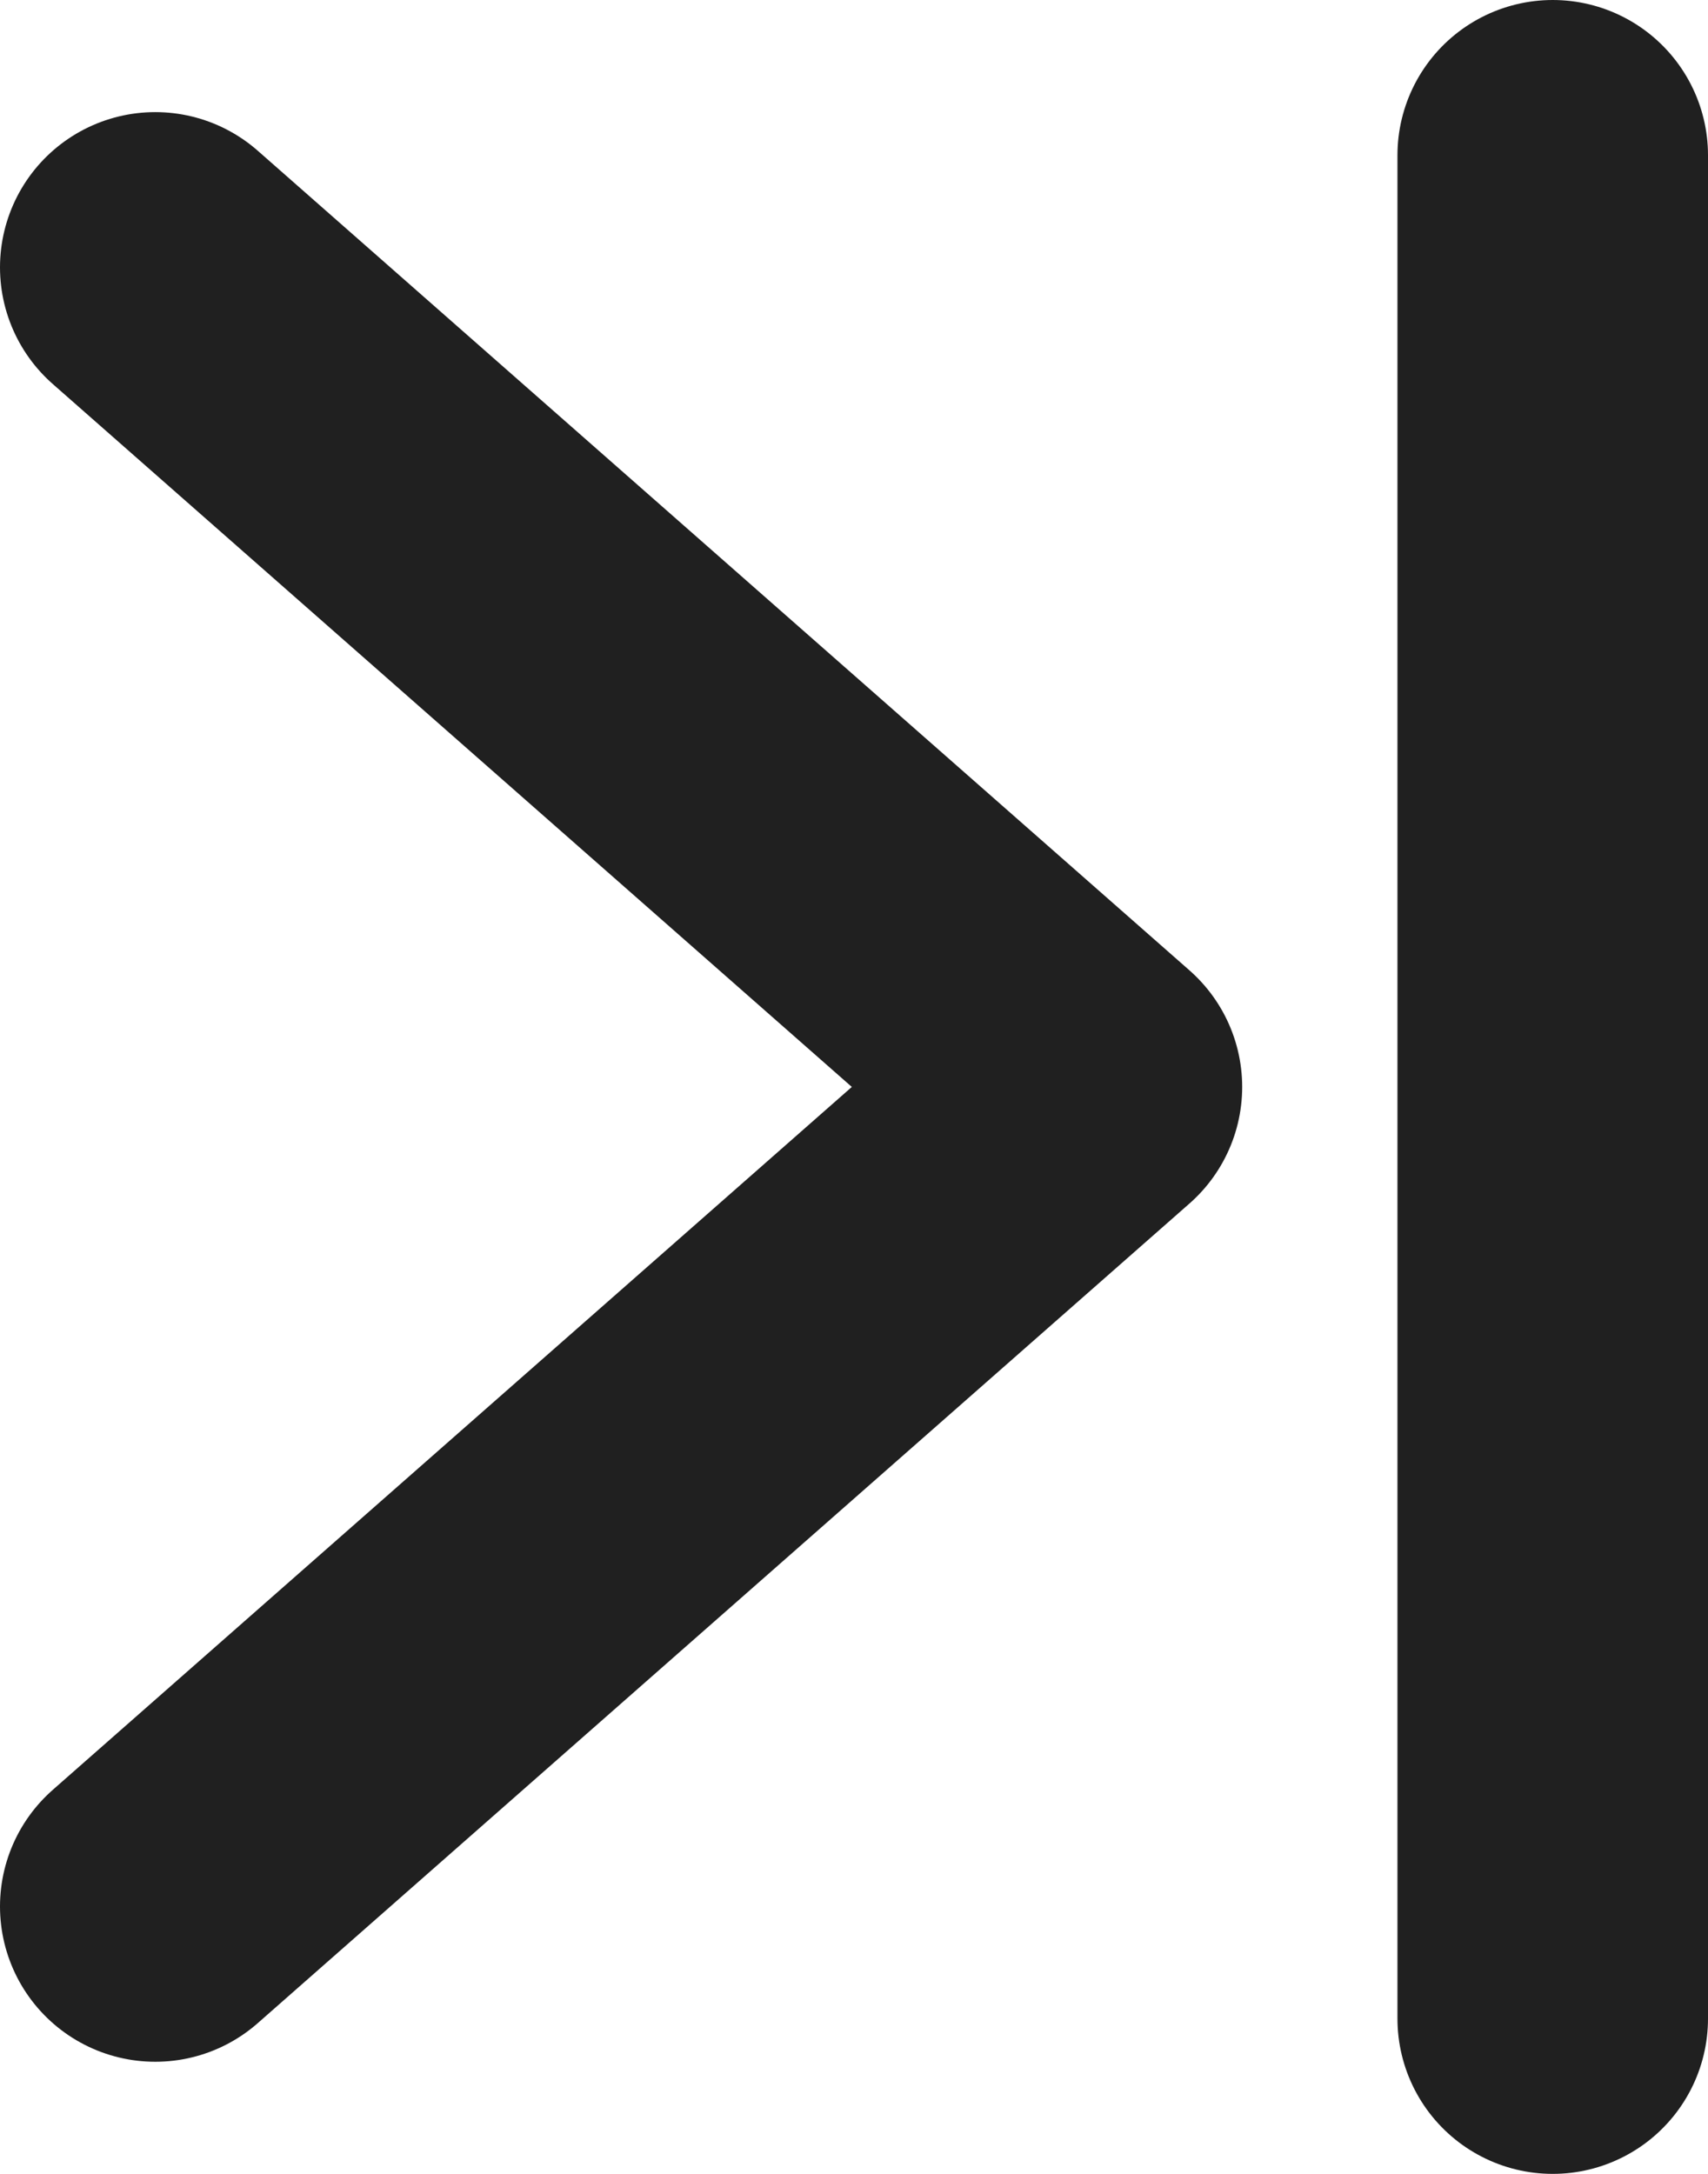 <svg width="11" height="14" viewBox="0 0 11 14" fill="none" xmlns="http://www.w3.org/2000/svg">
<path d="M1 1.722L7 7L1 12.278" stroke="#202020" stroke-width="2" stroke-linecap="round" stroke-linejoin="round"/>
<path d="M10 1L10 13" stroke="#202020" stroke-width="2" stroke-linecap="round"/>
</svg>
